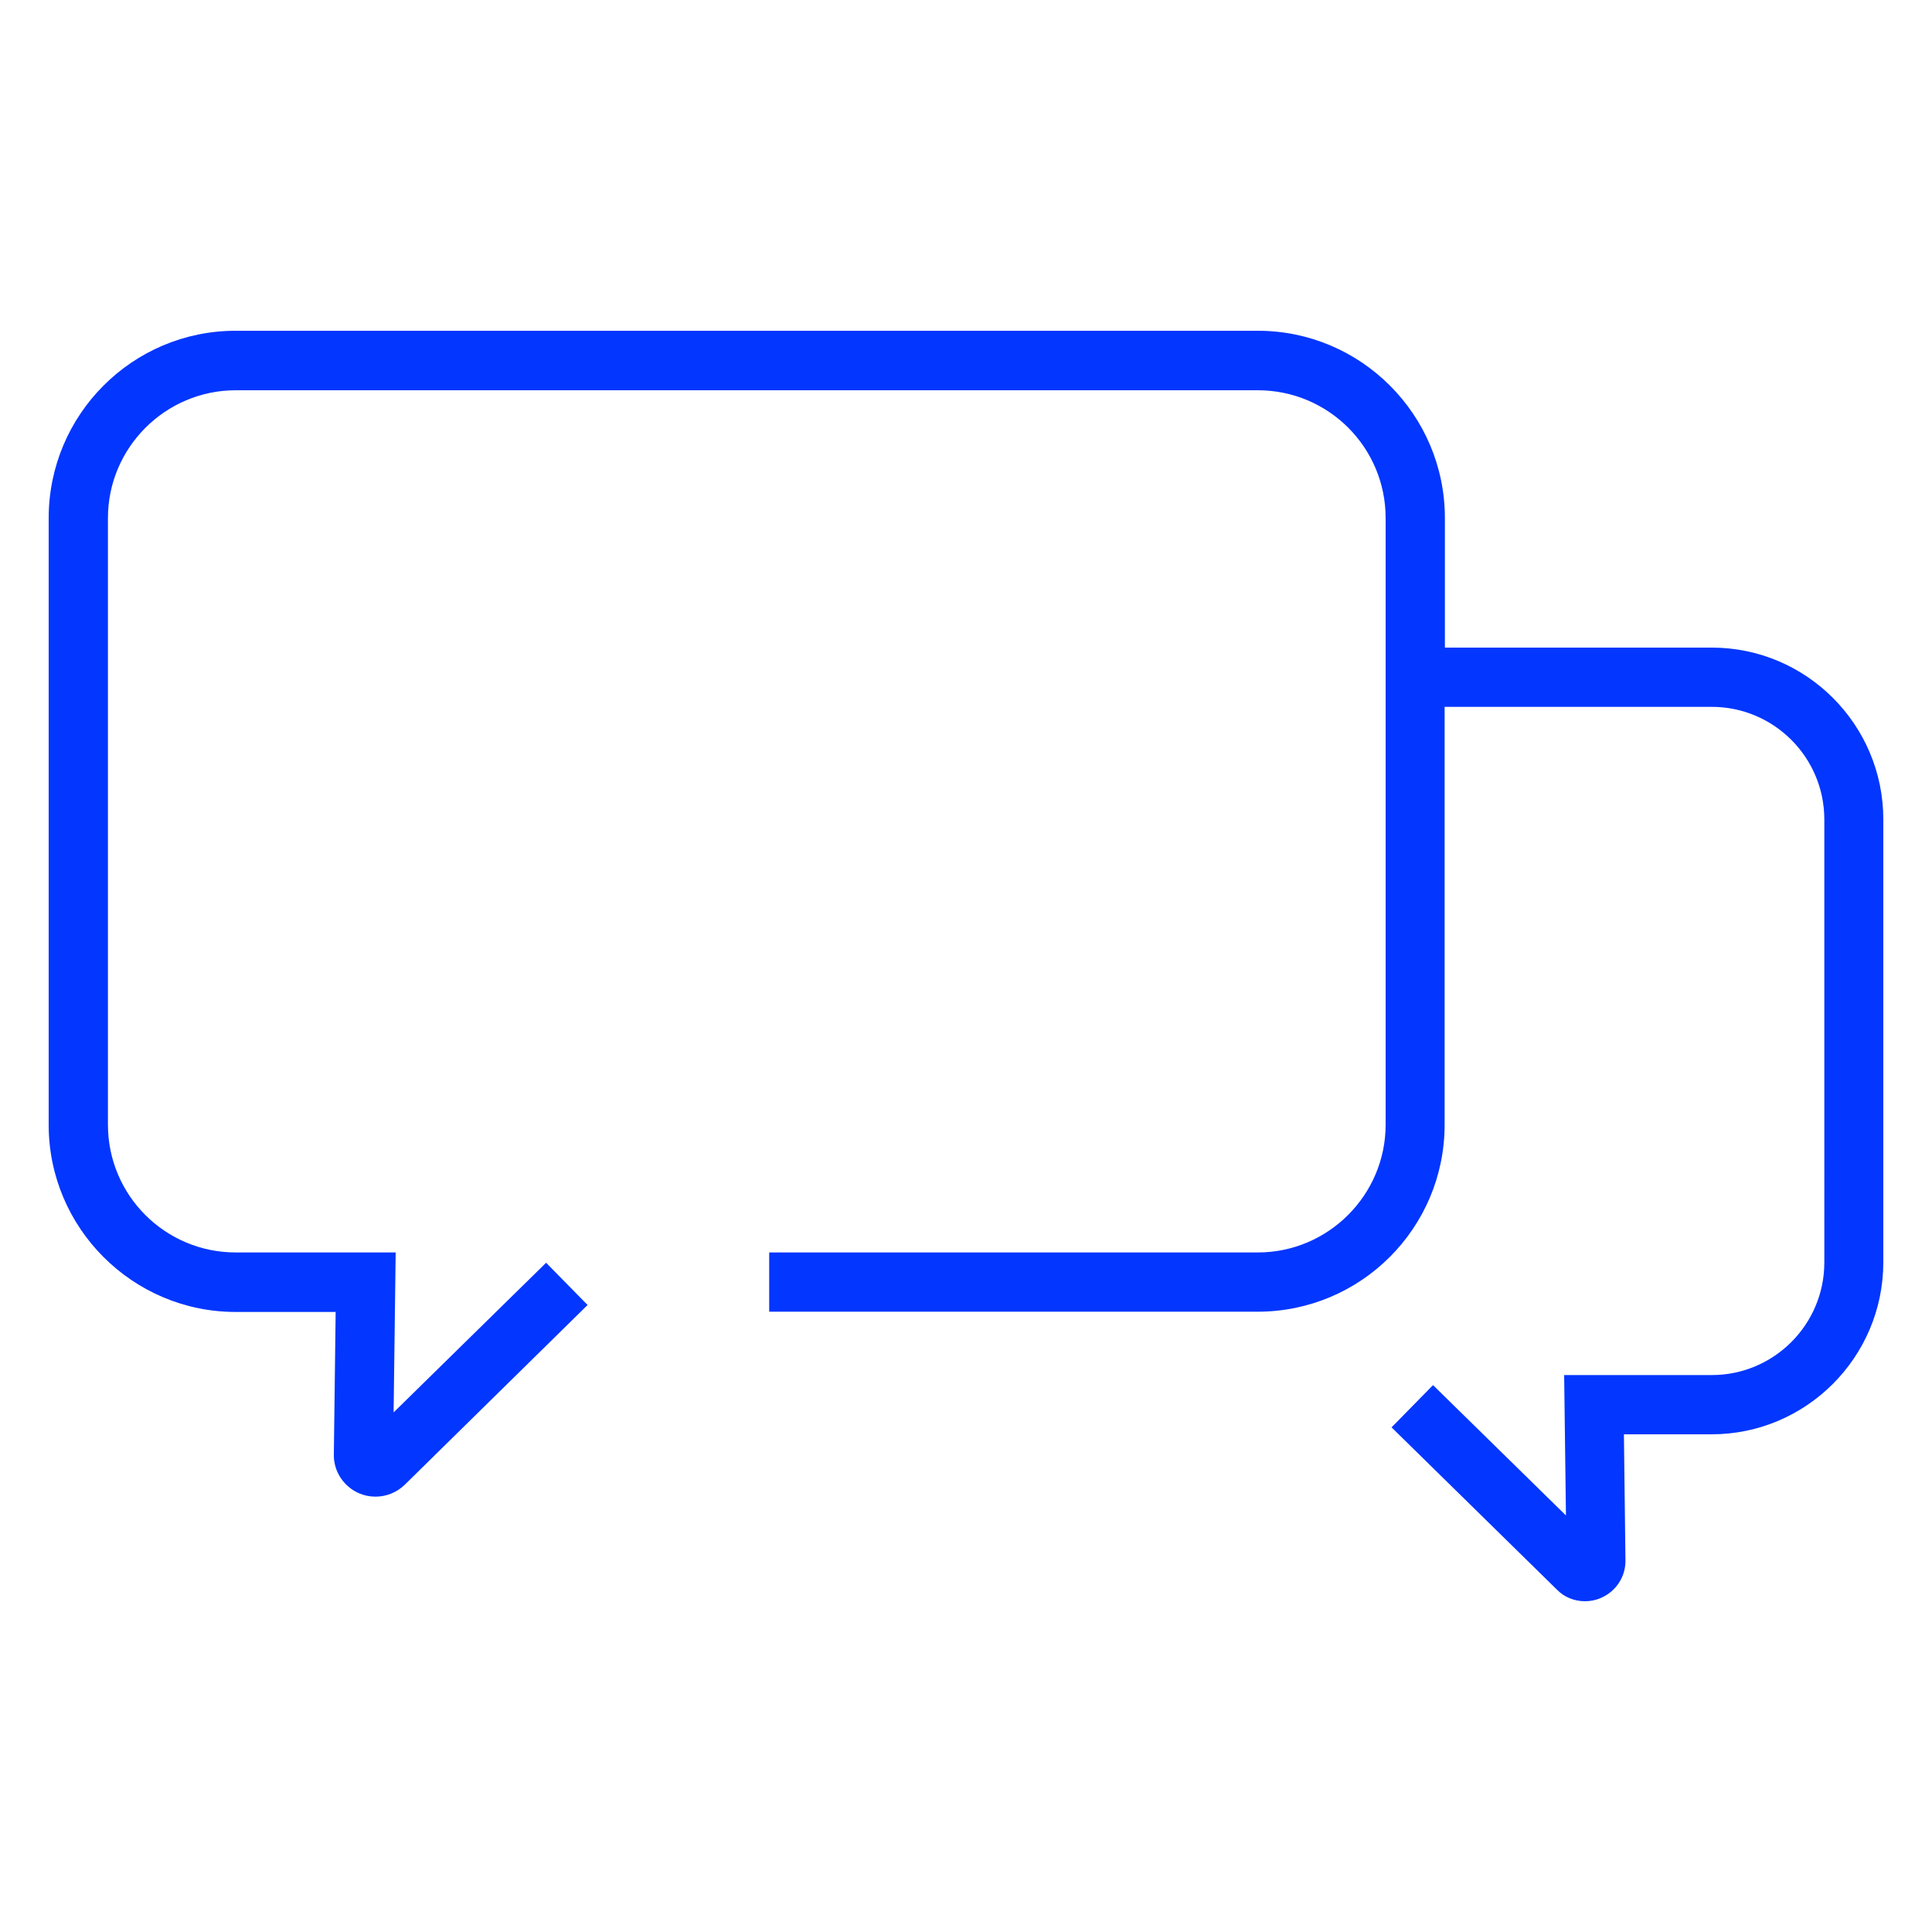 <?xml version="1.0" encoding="utf-8"?>
<!-- Generator: Adobe Illustrator 27.5.0, SVG Export Plug-In . SVG Version: 6.00 Build 0)  -->
<svg version="1.1" id="Layer_1" xmlns="http://www.w3.org/2000/svg" xmlns:xlink="http://www.w3.org/1999/xlink" x="0px" y="0px"
	 width="75px" height="75px" viewBox="0 0 75 75" style="enable-background:new 0 0 75 75;" xml:space="preserve">
<style type="text/css">
	.st0{fill-rule:evenodd;clip-rule:evenodd;fill:#0336FF;}
	.st1{fill-rule:evenodd;clip-rule:evenodd;fill:#0336FF;stroke:#0336FF;stroke-width:0.5;stroke-miterlimit:10;}
	.st2{fill-rule:evenodd;clip-rule:evenodd;fill:#0336FF;stroke:#0336FF;stroke-width:0.75;stroke-miterlimit:10;}
	.st3{fill-rule:evenodd;clip-rule:evenodd;fill:none;stroke:#0336FF;stroke-width:3;stroke-miterlimit:10;}
	.st4{fill:#0336FF;}
</style>
<path class="st0" d="M73.11,31.81V49c0,3.68-2.99,6.68-6.67,6.68h-3.4l0.06,4.89c0.01,0.64-0.37,1.21-0.95,1.46
	c-0.2,0.09-0.41,0.13-0.62,0.13c-0.4,0-0.8-0.15-1.09-0.45l-6.42-6.3l1.61-1.64l5.16,5.06l-0.07-5.45h5.73
	c2.41,0,4.37-1.96,4.37-4.37V31.81c0-2.41-1.96-4.37-4.37-4.37H56.08v16.22c0,4.01-3.25,7.26-7.26,7.26H29.86v-2.3h18.97
	c2.73,0,4.96-2.23,4.96-4.96V20.11c0-2.74-2.22-4.96-4.96-4.96H9.15c-2.73,0-4.96,2.23-4.96,4.96v23.55c0,2.74,2.22,4.96,4.96,4.96
	h6.21l-0.08,6.21l5.92-5.81l1.61,1.64l-7.1,6.98c-0.31,0.3-0.72,0.46-1.13,0.46c-0.22,0-0.43-0.04-0.64-0.13
	c-0.6-0.26-0.99-0.85-0.98-1.5l0.07-5.54H9.15c-4,0-7.26-3.26-7.26-7.26V20.11c0-4.01,3.25-7.27,7.26-7.27h39.68
	c4,0,7.26,3.26,7.26,7.27v5.03h10.36C70.12,25.14,73.11,28.13,73.11,31.81z"/>
</svg>